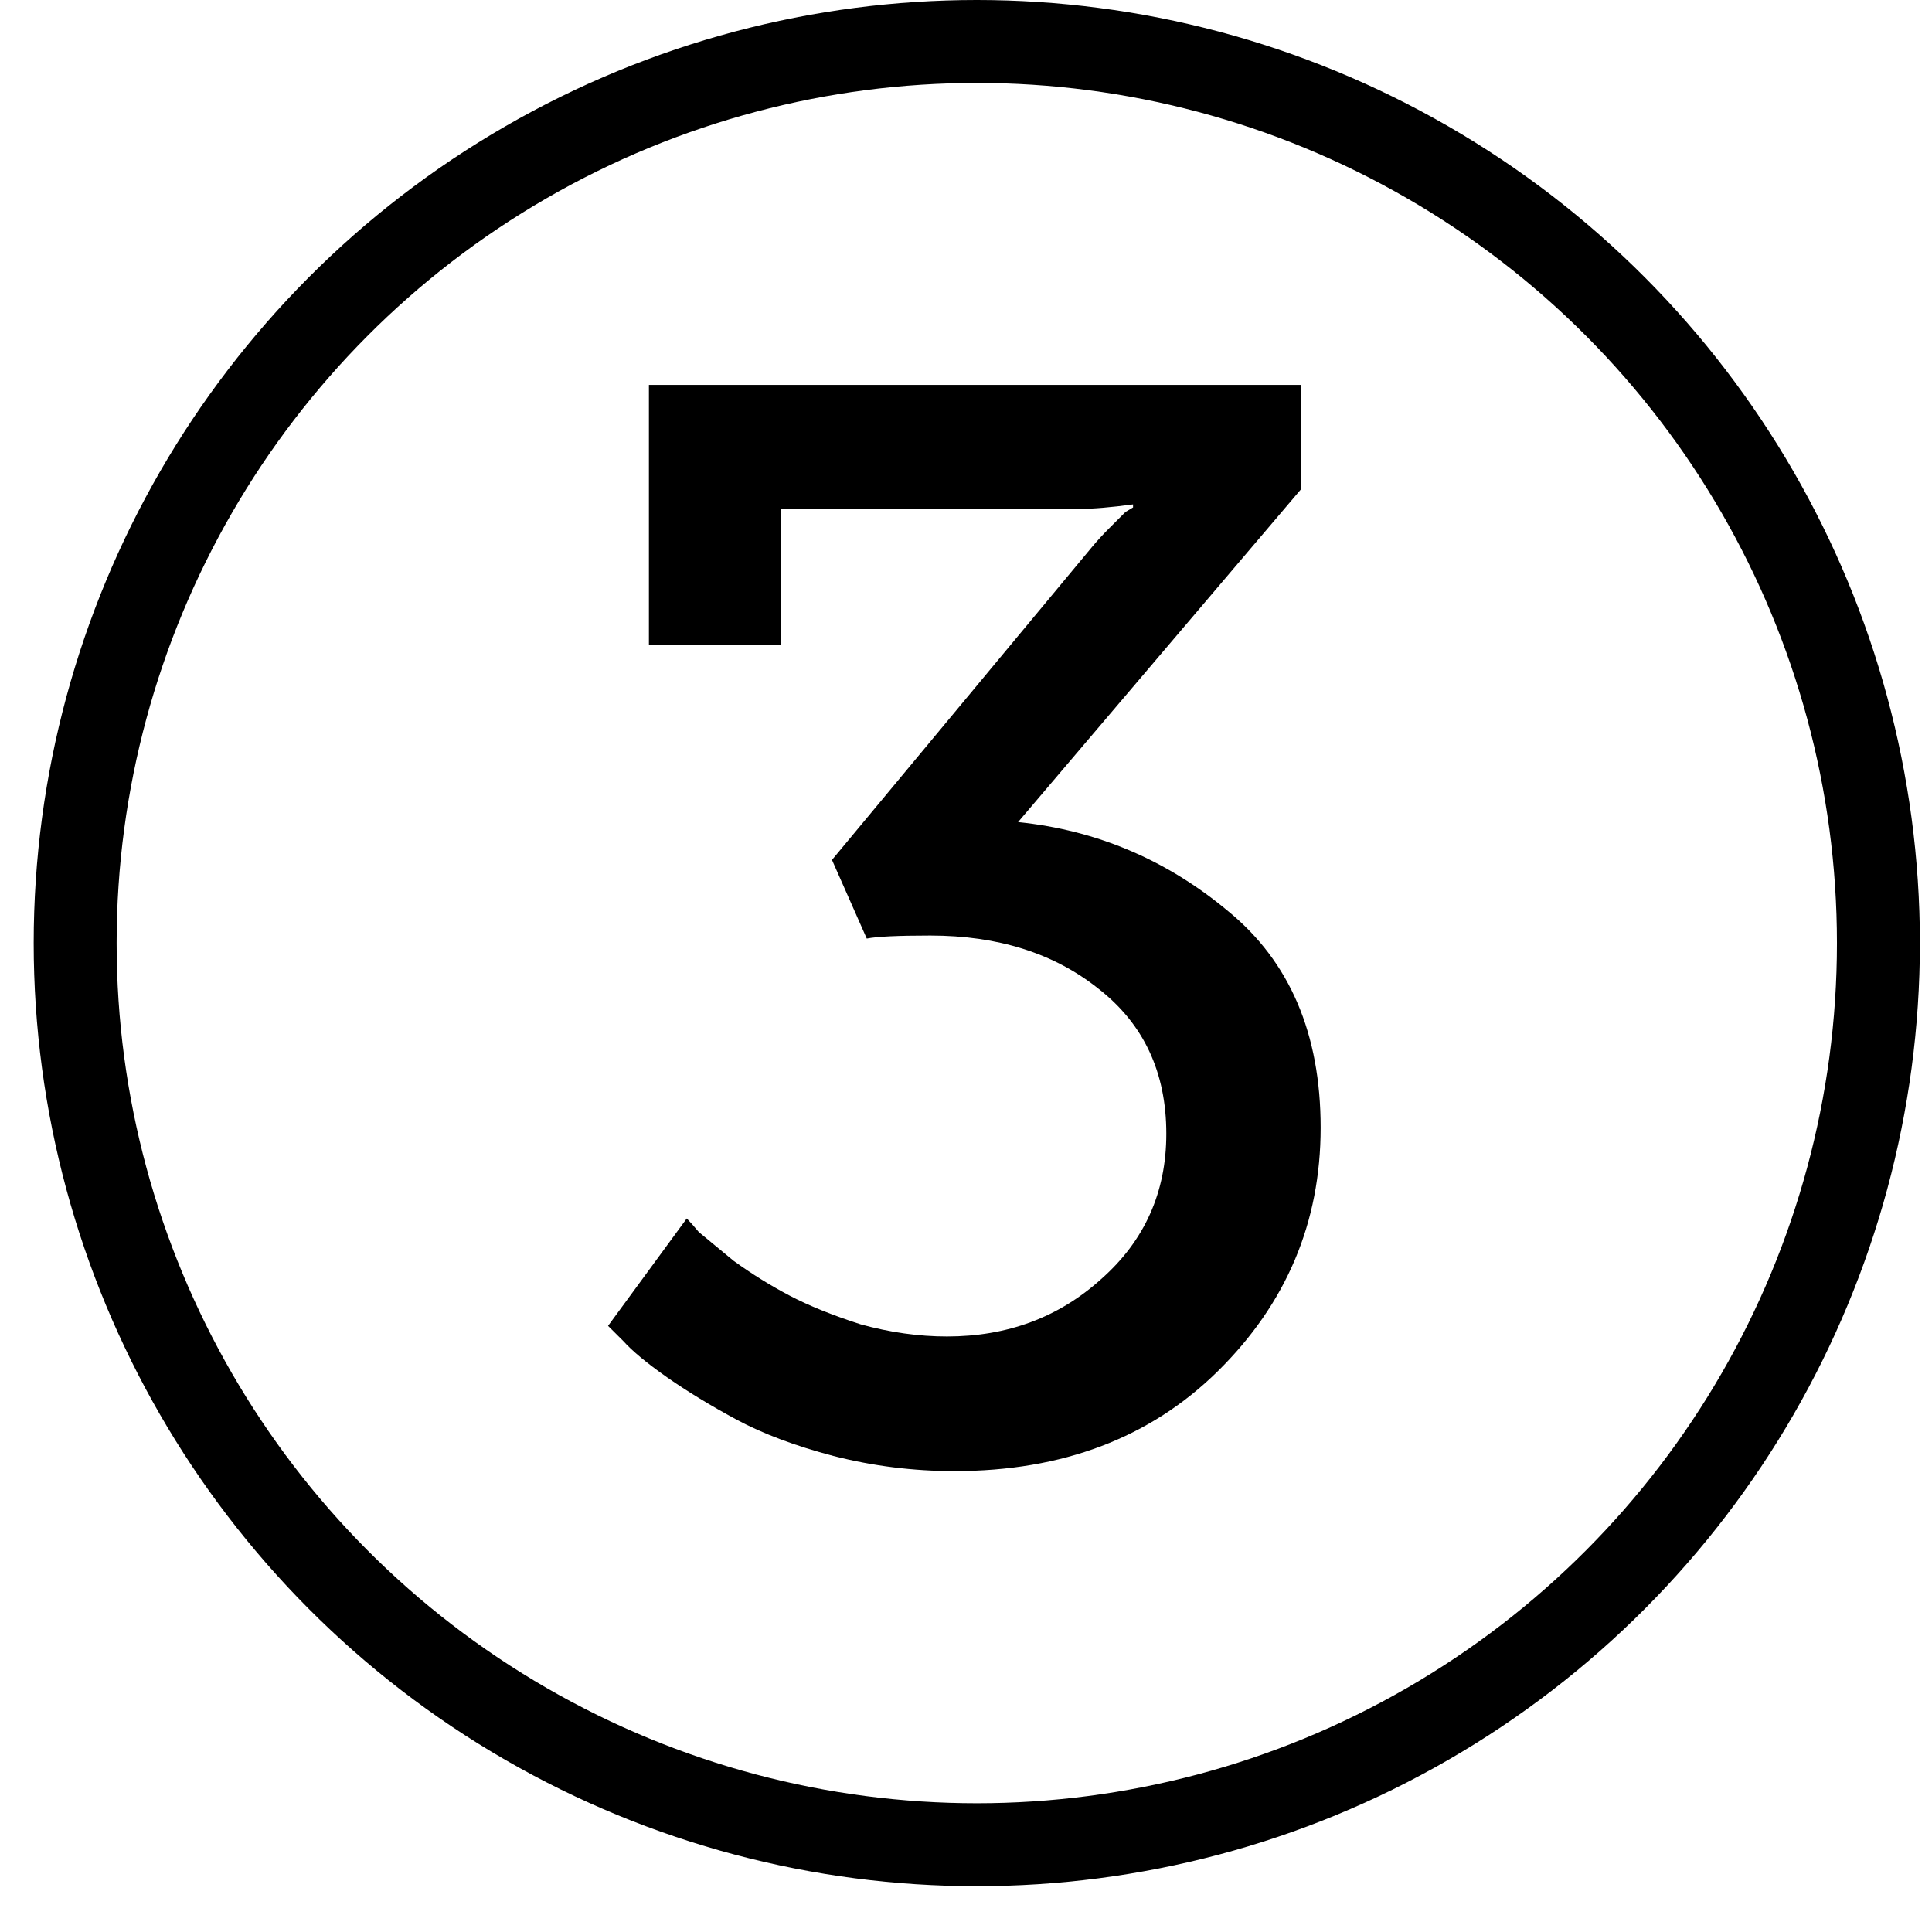 <?xml version="1.0" encoding="UTF-8"?> <svg xmlns="http://www.w3.org/2000/svg" width="41" height="41" viewBox="0 0 41 41" fill="none"><circle cx="20.729" cy="20.014" r="19.134" stroke="black" stroke-width="1.76"></circle><path d="M13.771 13.69V8.168H27.609V10.383L21.605 17.446C23.274 17.617 24.762 18.249 26.067 19.34C27.373 20.41 28.026 21.941 28.026 23.931C28.026 25.943 27.298 27.666 25.843 29.1C24.409 30.513 22.547 31.219 20.256 31.219C19.379 31.219 18.523 31.112 17.688 30.898C16.875 30.684 16.19 30.427 15.633 30.128C15.077 29.828 14.585 29.528 14.156 29.229C13.729 28.929 13.418 28.672 13.226 28.458L12.904 28.137L14.574 25.858C14.638 25.922 14.724 26.018 14.831 26.147C14.959 26.254 15.205 26.457 15.569 26.757C15.954 27.035 16.35 27.281 16.757 27.495C17.164 27.709 17.667 27.912 18.266 28.105C18.887 28.276 19.497 28.362 20.096 28.362C21.38 28.362 22.472 27.955 23.371 27.142C24.291 26.329 24.751 25.301 24.751 24.06C24.751 22.754 24.27 21.727 23.306 20.978C22.365 20.229 21.177 19.854 19.743 19.854C19.058 19.854 18.608 19.875 18.394 19.918L17.656 18.249L23.178 11.603C23.285 11.475 23.403 11.346 23.531 11.218C23.681 11.068 23.799 10.95 23.884 10.865L24.045 10.768V10.704C23.574 10.768 23.189 10.8 22.889 10.8H16.564V13.69H13.771Z" fill="black"></path></svg> 